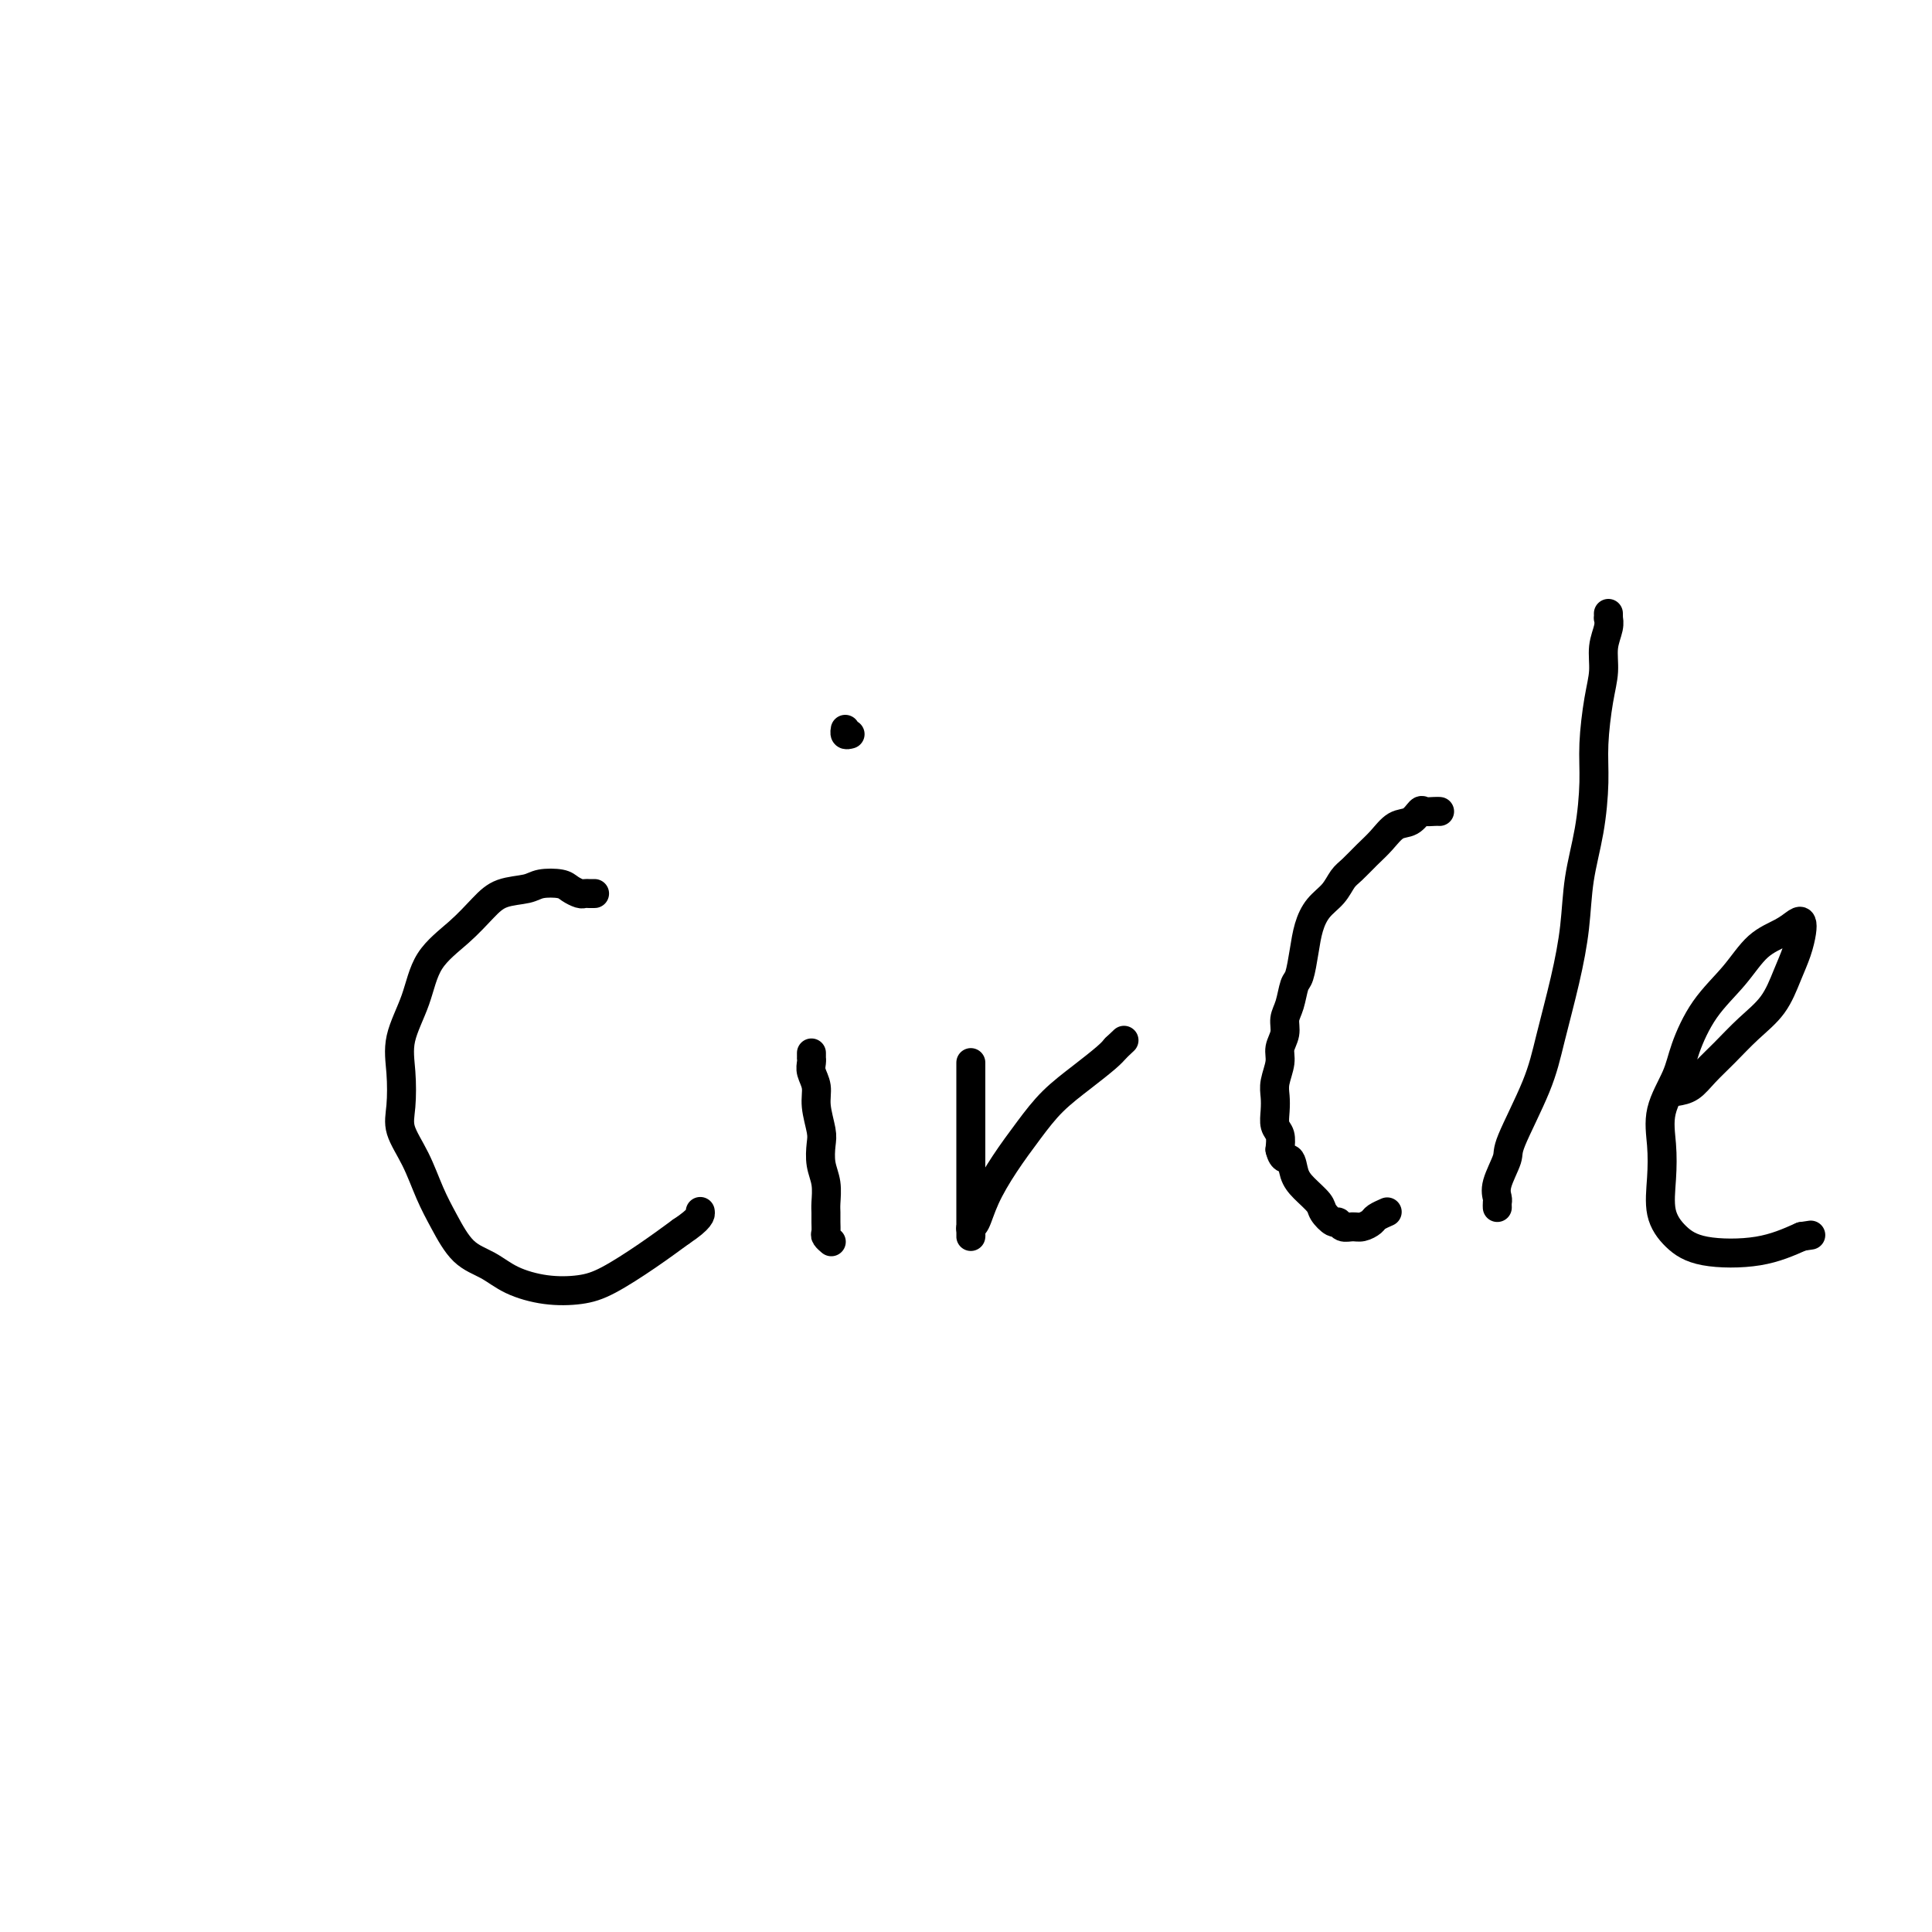 <svg viewBox='0 0 400 400' version='1.1' xmlns='http://www.w3.org/2000/svg' xmlns:xlink='http://www.w3.org/1999/xlink'><g fill='none' stroke='#000000' stroke-width='6' stroke-linecap='round' stroke-linejoin='round'><path d='M123,185c0.087,-0.002 0.175,-0.003 0,0c-0.175,0.003 -0.611,0.011 -1,0c-0.389,-0.011 -0.730,-0.042 -1,0c-0.270,0.042 -0.468,0.158 -1,0c-0.532,-0.158 -1.398,-0.591 -2,-1c-0.602,-0.409 -0.940,-0.796 -2,-1c-1.060,-0.204 -2.844,-0.226 -4,0c-1.156,0.226 -1.685,0.700 -3,1c-1.315,0.300 -3.414,0.426 -5,1c-1.586,0.574 -2.657,1.597 -4,3c-1.343,1.403 -2.959,3.188 -5,5c-2.041,1.812 -4.508,3.653 -6,6c-1.492,2.347 -2.010,5.200 -3,8c-0.990,2.800 -2.453,5.548 -3,8c-0.547,2.452 -0.180,4.608 0,7c0.180,2.392 0.172,5.018 0,7c-0.172,1.982 -0.508,3.318 0,5c0.508,1.682 1.860,3.710 3,6c1.140,2.290 2.066,4.844 3,7c0.934,2.156 1.875,3.916 3,6c1.125,2.084 2.435,4.493 4,6c1.565,1.507 3.384,2.113 5,3c1.616,0.887 3.028,2.055 5,3c1.972,0.945 4.504,1.668 7,2c2.496,0.332 4.958,0.275 7,0c2.042,-0.275 3.665,-0.766 6,-2c2.335,-1.234 5.381,-3.210 8,-5c2.619,-1.790 4.809,-3.395 7,-5'/><path d='M141,255c4.156,-2.756 4.044,-3.644 4,-4c-0.044,-0.356 -0.022,-0.178 0,0'/><path d='M168,218c0.002,0.442 0.005,0.883 0,1c-0.005,0.117 -0.016,-0.091 0,0c0.016,0.091 0.061,0.482 0,1c-0.061,0.518 -0.226,1.162 0,2c0.226,0.838 0.844,1.869 1,3c0.156,1.131 -0.151,2.363 0,4c0.151,1.637 0.758,3.678 1,5c0.242,1.322 0.117,1.926 0,3c-0.117,1.074 -0.228,2.619 0,4c0.228,1.381 0.793,2.597 1,4c0.207,1.403 0.054,2.991 0,4c-0.054,1.009 -0.011,1.437 0,2c0.011,0.563 -0.011,1.261 0,2c0.011,0.739 0.054,1.518 0,2c-0.054,0.482 -0.207,0.668 0,1c0.207,0.332 0.773,0.809 1,1c0.227,0.191 0.113,0.095 0,0'/><path d='M176,152c-0.422,0.111 -0.844,0.222 -1,0c-0.156,-0.222 -0.044,-0.778 0,-1c0.044,-0.222 0.022,-0.111 0,0'/><path d='M201,220c-0.000,0.297 -0.000,0.593 0,1c0.000,0.407 0.000,0.923 0,1c-0.000,0.077 -0.000,-0.286 0,0c0.000,0.286 0.000,1.221 0,2c-0.000,0.779 -0.000,1.402 0,2c0.000,0.598 0.000,1.173 0,2c-0.000,0.827 -0.000,1.908 0,3c0.000,1.092 0.000,2.197 0,3c-0.000,0.803 -0.000,1.306 0,2c0.000,0.694 0.000,1.578 0,3c-0.000,1.422 -0.000,3.380 0,5c0.000,1.620 0.000,2.900 0,4c-0.000,1.100 -0.001,2.018 0,3c0.001,0.982 0.003,2.028 0,3c-0.003,0.972 -0.010,1.869 0,2c0.010,0.131 0.038,-0.504 0,-1c-0.038,-0.496 -0.142,-0.855 0,-1c0.142,-0.145 0.532,-0.078 1,-1c0.468,-0.922 1.015,-2.833 2,-5c0.985,-2.167 2.407,-4.590 4,-7c1.593,-2.410 3.358,-4.806 5,-7c1.642,-2.194 3.162,-4.186 5,-6c1.838,-1.814 3.995,-3.450 6,-5c2.005,-1.550 3.859,-3.014 5,-4c1.141,-0.986 1.571,-1.493 2,-2'/><path d='M231,217c3.000,-2.833 1.500,-1.417 0,0'/><path d='M298,168c-0.015,-0.001 -0.031,-0.002 0,0c0.031,0.002 0.108,0.008 0,0c-0.108,-0.008 -0.402,-0.029 -1,0c-0.598,0.029 -1.500,0.108 -2,0c-0.500,-0.108 -0.598,-0.402 -1,0c-0.402,0.402 -1.108,1.501 -2,2c-0.892,0.499 -1.968,0.398 -3,1c-1.032,0.602 -2.019,1.908 -3,3c-0.981,1.092 -1.957,1.972 -3,3c-1.043,1.028 -2.153,2.206 -3,3c-0.847,0.794 -1.431,1.204 -2,2c-0.569,0.796 -1.122,1.979 -2,3c-0.878,1.021 -2.081,1.882 -3,3c-0.919,1.118 -1.555,2.494 -2,4c-0.445,1.506 -0.698,3.141 -1,5c-0.302,1.859 -0.654,3.943 -1,5c-0.346,1.057 -0.685,1.087 -1,2c-0.315,0.913 -0.605,2.708 -1,4c-0.395,1.292 -0.894,2.082 -1,3c-0.106,0.918 0.182,1.964 0,3c-0.182,1.036 -0.833,2.062 -1,3c-0.167,0.938 0.150,1.788 0,3c-0.150,1.212 -0.769,2.785 -1,4c-0.231,1.215 -0.076,2.071 0,3c0.076,0.929 0.072,1.929 0,3c-0.072,1.071 -0.212,2.211 0,3c0.212,0.789 0.775,1.225 1,2c0.225,0.775 0.113,1.887 0,3'/><path d='M265,238c0.567,2.474 1.485,1.659 2,2c0.515,0.341 0.628,1.836 1,3c0.372,1.164 1.003,1.995 2,3c0.997,1.005 2.360,2.182 3,3c0.640,0.818 0.556,1.277 1,2c0.444,0.723 1.417,1.711 2,2c0.583,0.289 0.776,-0.122 1,0c0.224,0.122 0.478,0.776 1,1c0.522,0.224 1.310,0.018 2,0c0.690,-0.018 1.282,0.153 2,0c0.718,-0.153 1.564,-0.629 2,-1c0.436,-0.371 0.464,-0.638 1,-1c0.536,-0.362 1.582,-0.818 2,-1c0.418,-0.182 0.209,-0.091 0,0'/><path d='M333,127c0.009,0.459 0.017,0.919 0,1c-0.017,0.081 -0.060,-0.216 0,0c0.060,0.216 0.222,0.944 0,2c-0.222,1.056 -0.830,2.441 -1,4c-0.170,1.559 0.096,3.291 0,5c-0.096,1.709 -0.554,3.394 -1,6c-0.446,2.606 -0.878,6.132 -1,9c-0.122,2.868 0.068,5.080 0,8c-0.068,2.920 -0.392,6.550 -1,10c-0.608,3.450 -1.500,6.720 -2,10c-0.500,3.280 -0.608,6.570 -1,10c-0.392,3.430 -1.070,6.999 -2,11c-0.930,4.001 -2.113,8.433 -3,12c-0.887,3.567 -1.477,6.269 -3,10c-1.523,3.731 -3.977,8.491 -5,11c-1.023,2.509 -0.614,2.767 -1,4c-0.386,1.233 -1.568,3.441 -2,5c-0.432,1.559 -0.116,2.469 0,3c0.116,0.531 0.031,0.681 0,1c-0.031,0.319 -0.009,0.805 0,1c0.009,0.195 0.004,0.097 0,0'/><path d='M347,226c1.018,-0.172 2.037,-0.343 3,-1c0.963,-0.657 1.872,-1.798 3,-3c1.128,-1.202 2.477,-2.463 4,-4c1.523,-1.537 3.221,-3.349 5,-5c1.779,-1.651 3.640,-3.139 5,-5c1.360,-1.861 2.219,-4.094 3,-6c0.781,-1.906 1.484,-3.486 2,-5c0.516,-1.514 0.845,-2.963 1,-4c0.155,-1.037 0.137,-1.662 0,-2c-0.137,-0.338 -0.392,-0.390 -1,0c-0.608,0.390 -1.571,1.223 -3,2c-1.429,0.777 -3.326,1.500 -5,3c-1.674,1.500 -3.125,3.778 -5,6c-1.875,2.222 -4.173,4.388 -6,7c-1.827,2.612 -3.183,5.669 -4,8c-0.817,2.331 -1.097,3.935 -2,6c-0.903,2.065 -2.430,4.590 -3,7c-0.570,2.410 -0.181,4.705 0,7c0.181,2.295 0.156,4.589 0,7c-0.156,2.411 -0.442,4.939 0,7c0.442,2.061 1.613,3.656 3,5c1.387,1.344 2.989,2.439 6,3c3.011,0.561 7.432,0.589 11,0c3.568,-0.589 6.284,-1.794 9,-3'/><path d='M373,256c3.333,-0.500 1.667,-0.250 0,0'/></g>
</svg>